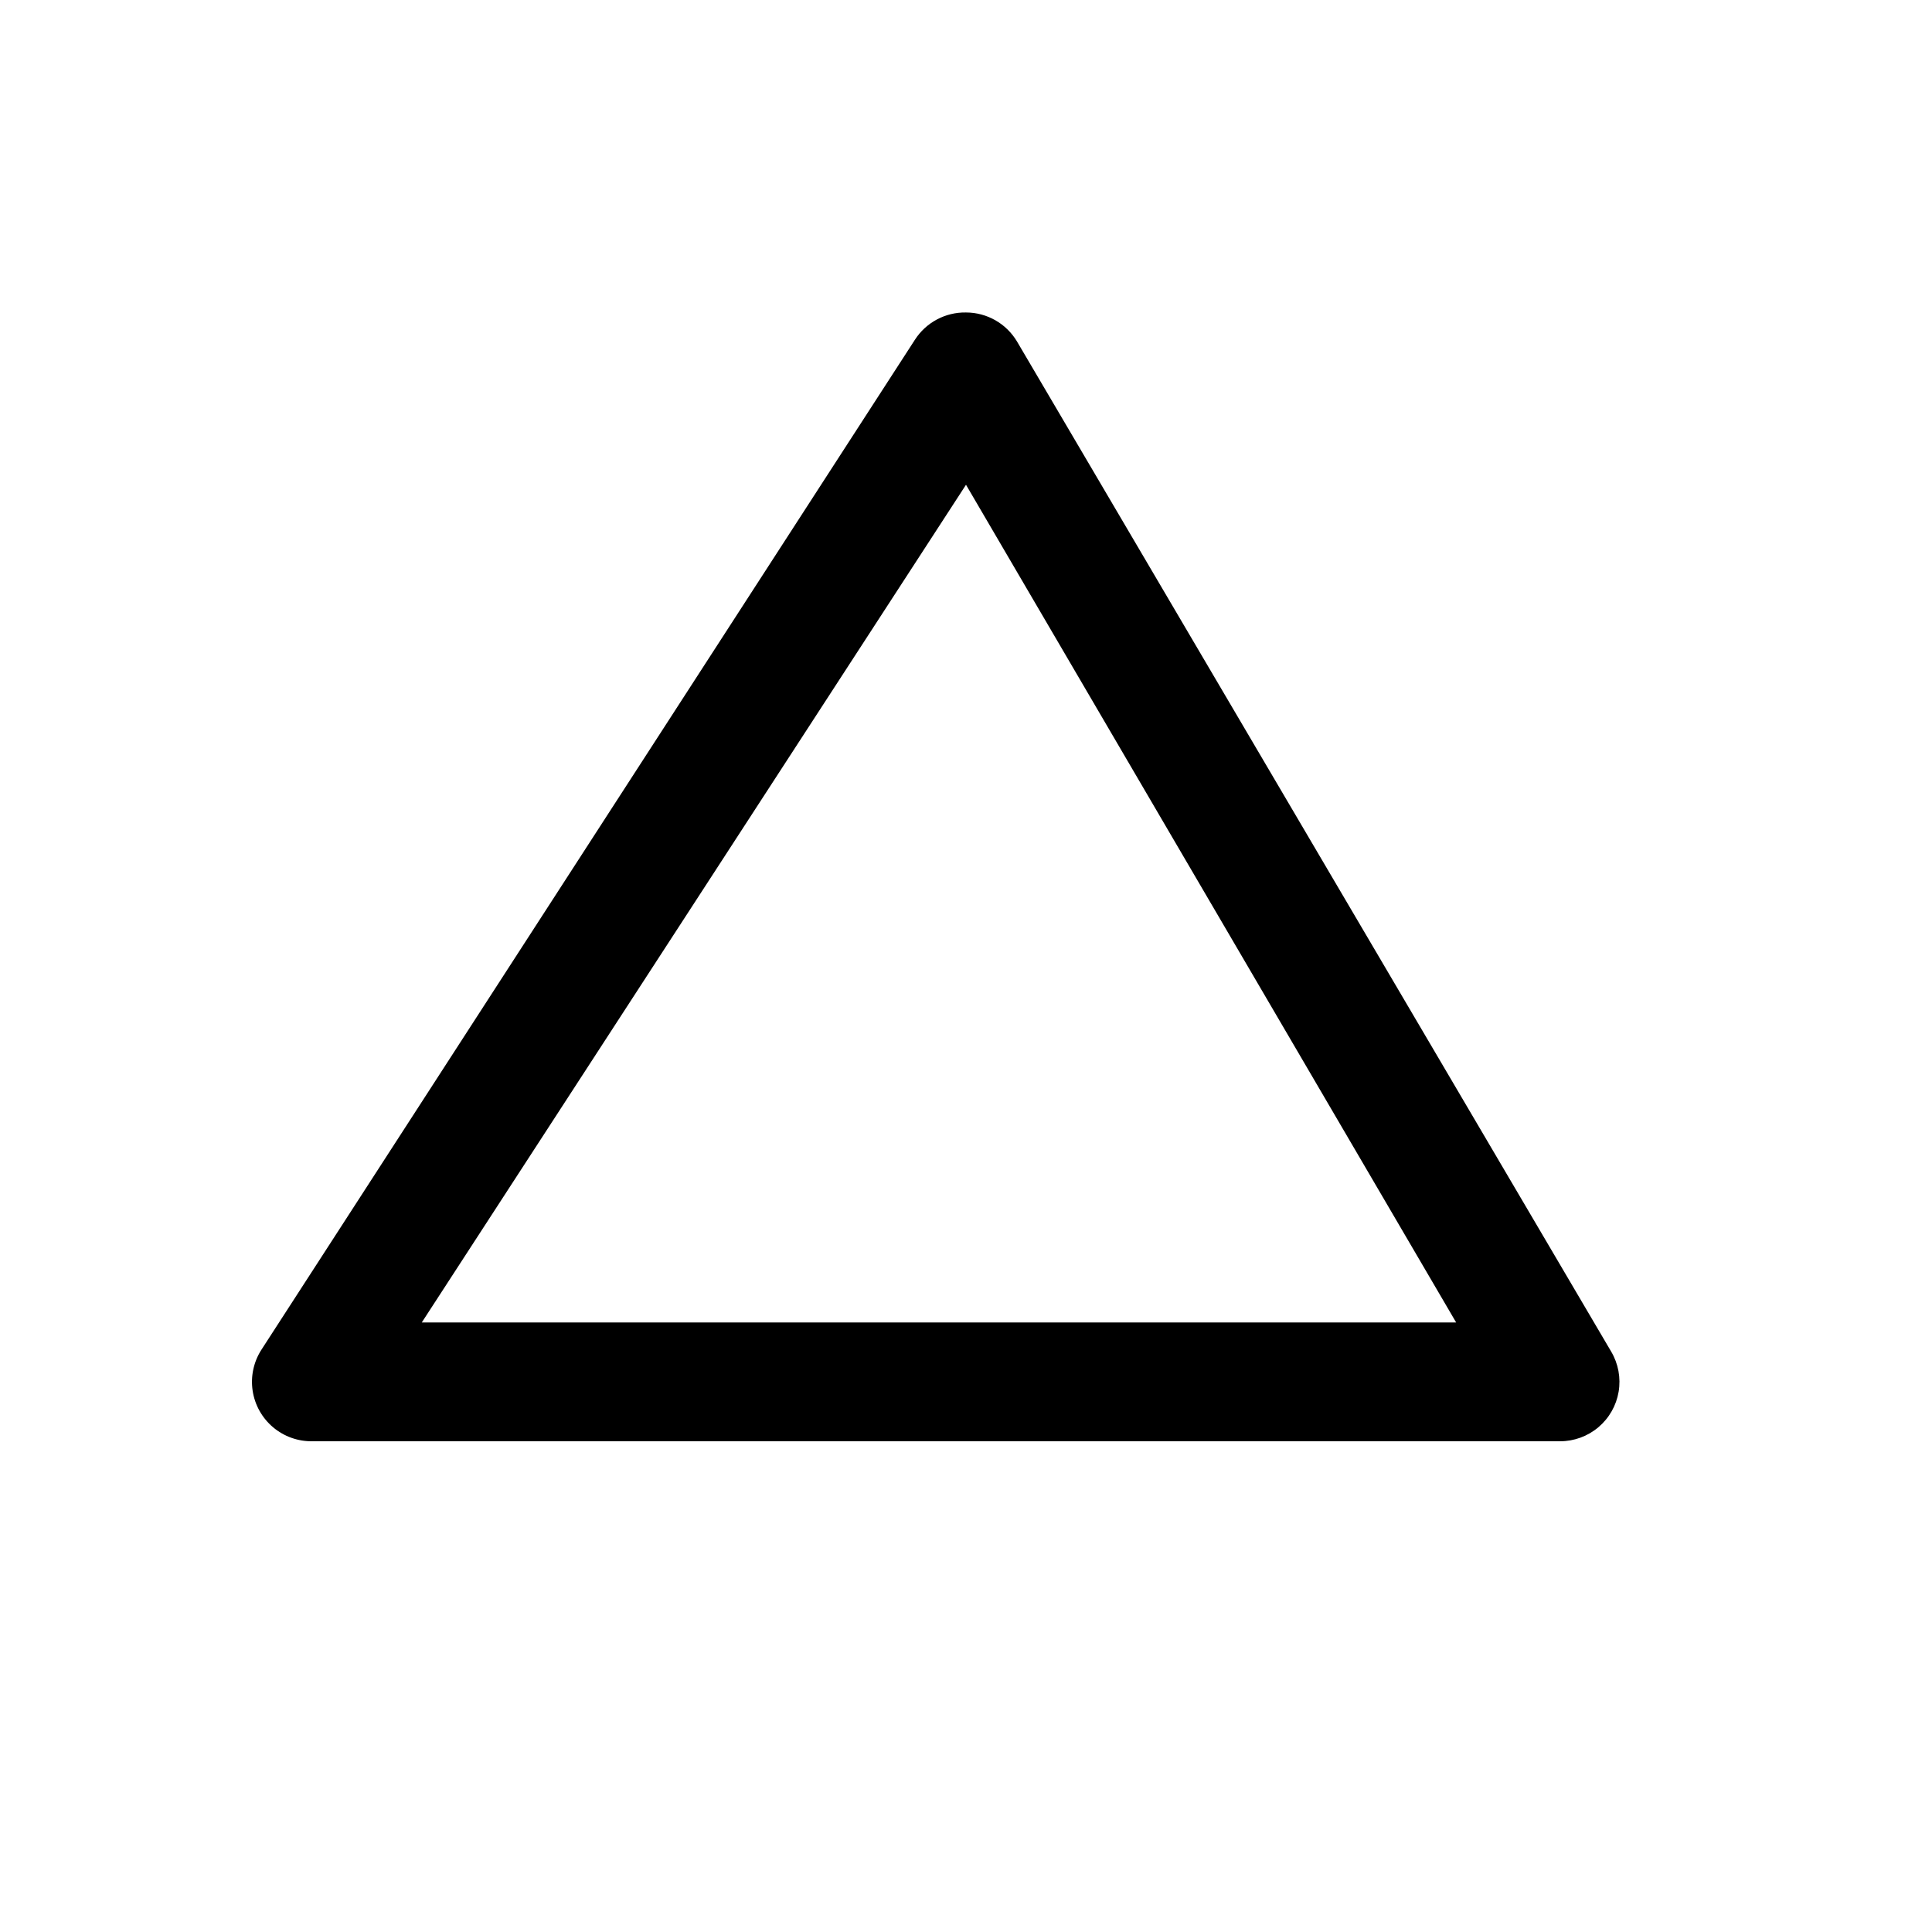 <?xml version="1.0" encoding="UTF-8"?>
<!-- Uploaded to: ICON Repo, www.iconrepo.com, Generator: ICON Repo Mixer Tools -->
<svg fill="#000000" width="800px" height="800px" version="1.1" viewBox="144 144 512 512" xmlns="http://www.w3.org/2000/svg">
 <path d="m226.81 525.95h330.62c3.723 0 7.324-1.316 10.168-3.723 2.84-2.402 4.738-5.734 5.356-9.406 0.617-3.672-0.082-7.441-1.98-10.645l-157.44-267.65c-2.836-4.781-7.981-7.711-13.539-7.715-5.465-0.098-10.59 2.644-13.543 7.242l-173.18 267.65c-2.062 3.215-2.887 7.07-2.32 10.848 0.57 3.777 2.492 7.219 5.41 9.684s6.633 3.785 10.449 3.715zm173.19-253.48 129.89 221.99h-274.11z"/>
</svg>